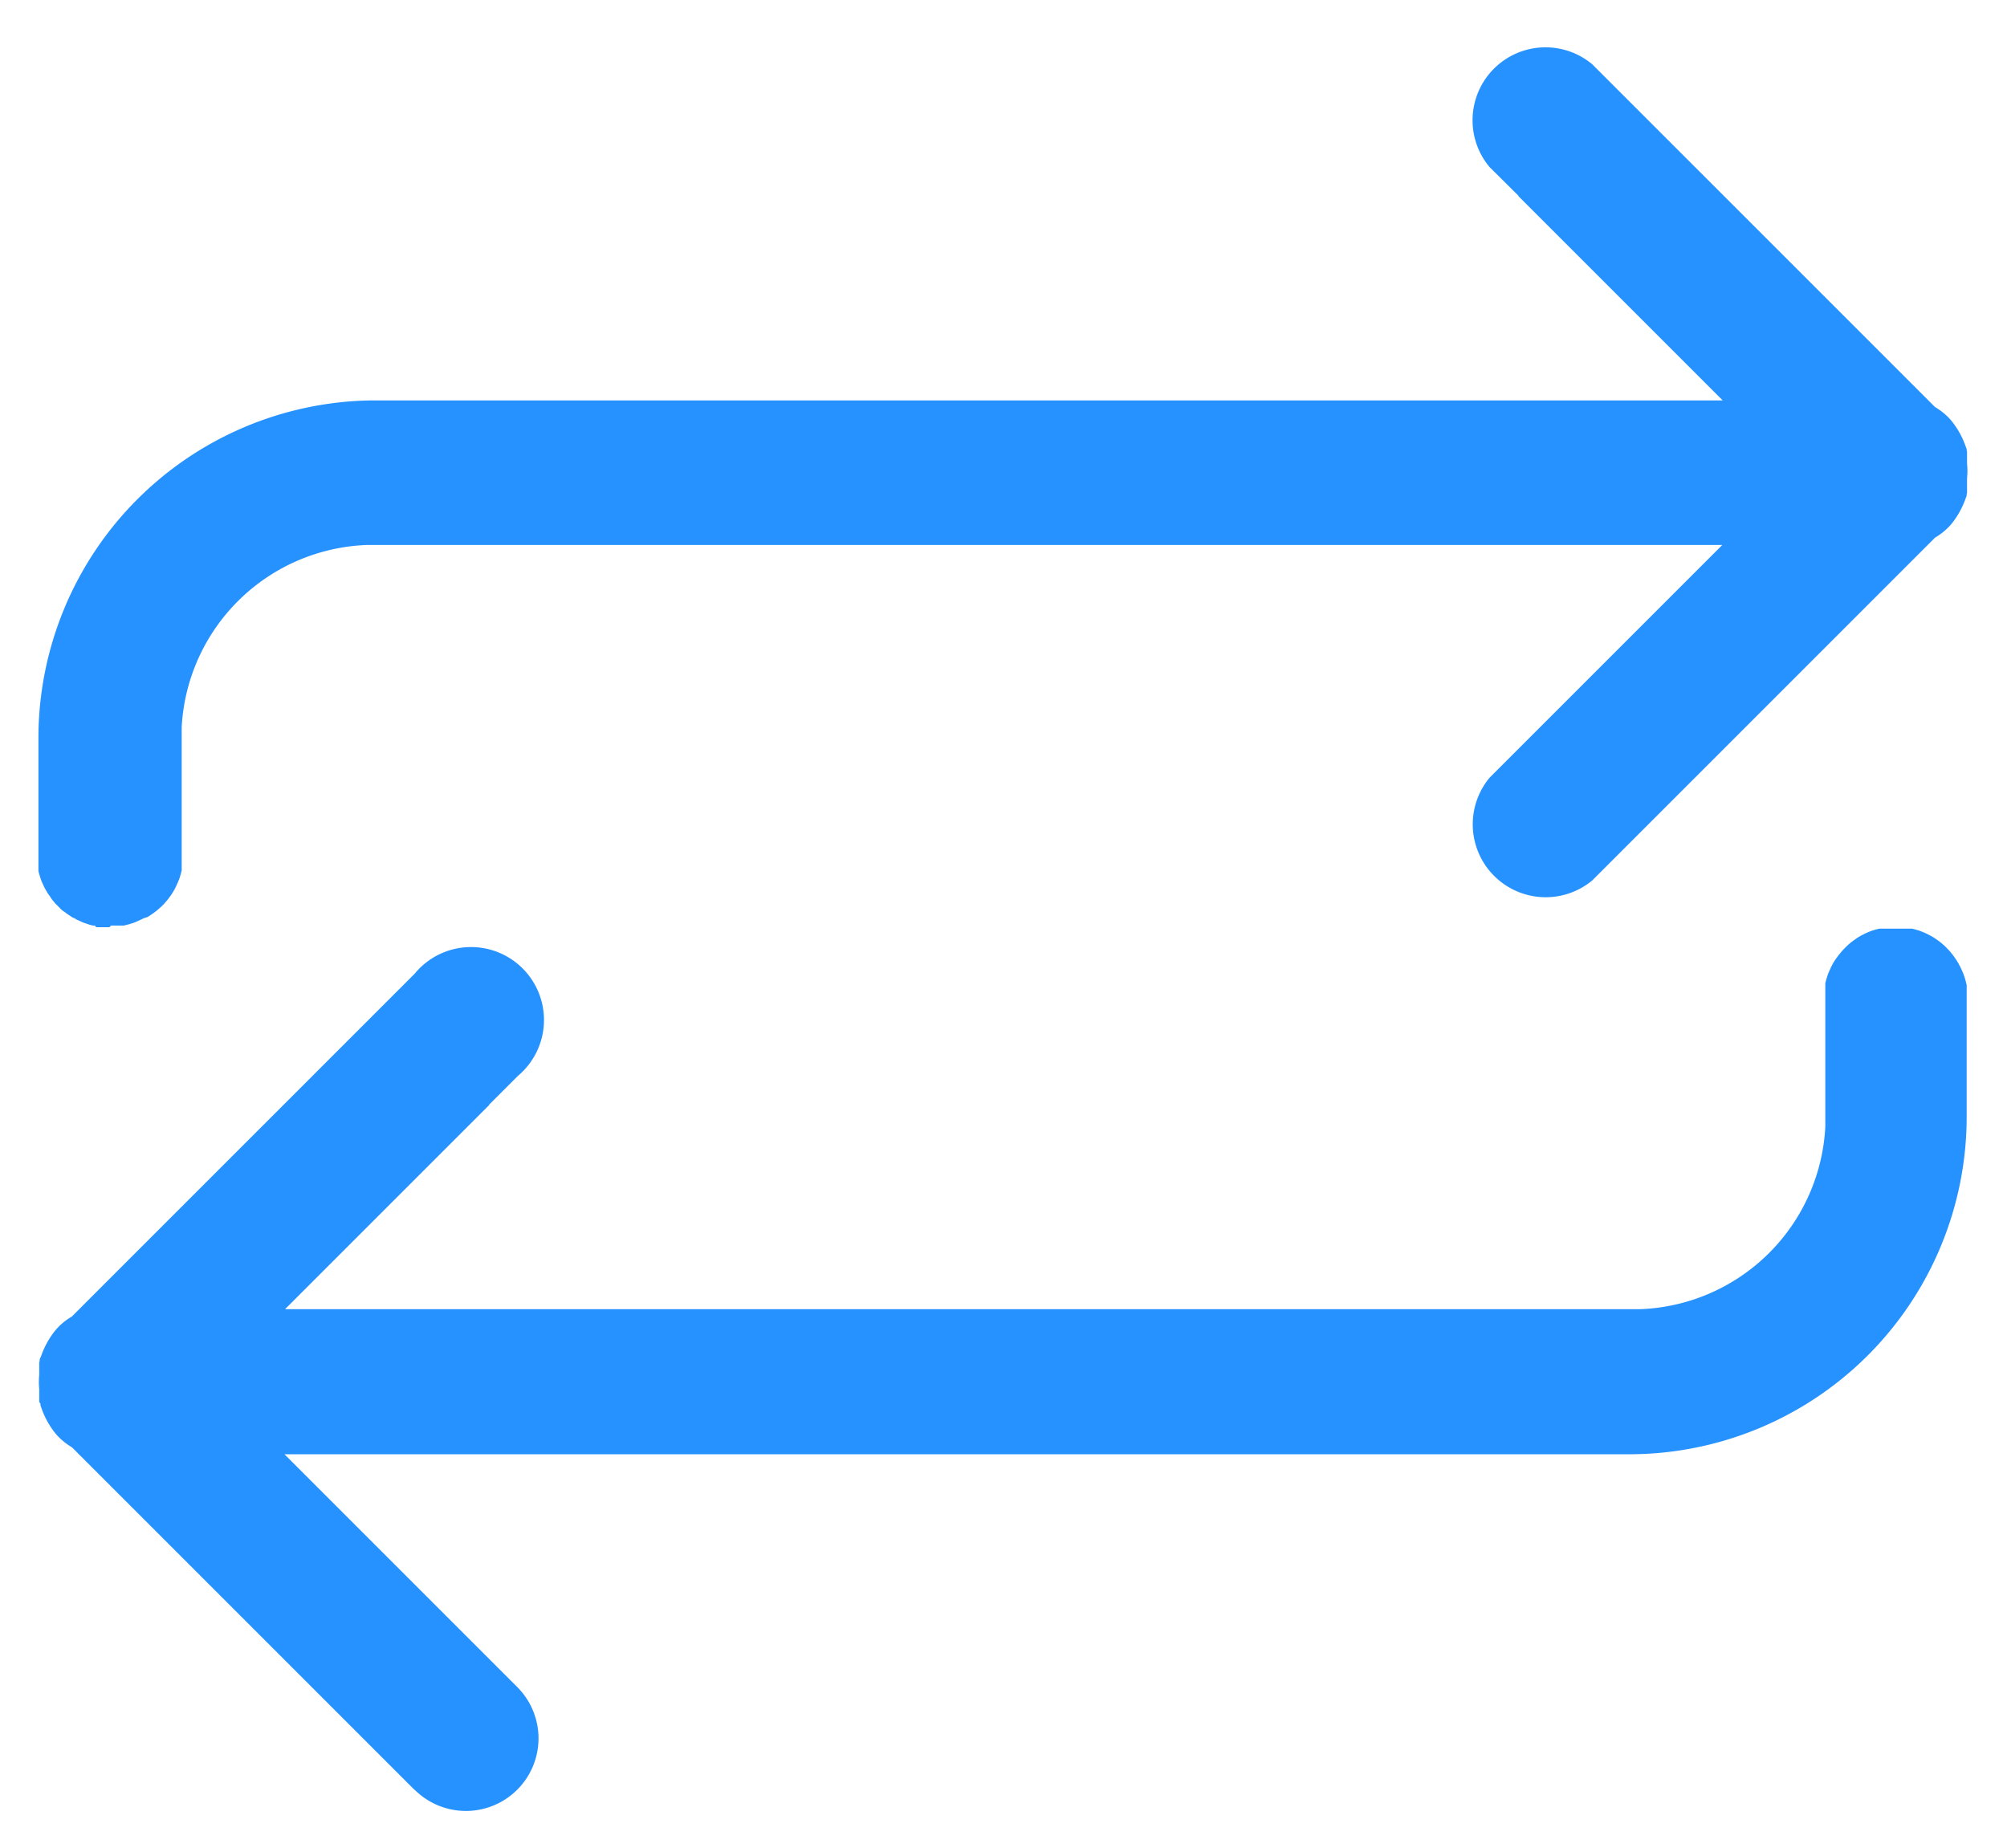 <svg xmlns="http://www.w3.org/2000/svg" width="27.517" height="25.337" viewBox="0 0 27.517 25.337">
  <path id="Union_20" data-name="Union 20" d="M5.188,23.955l-4.7-4.7a.9.9,0,0,1-.22-.182,1.157,1.157,0,0,1-.2-.357h0v0l-.013-.037v-.007l0-.007,0-.007,0,0L.038,18.63l0-.006,0-.016,0-.008,0-.017,0-.007,0-.016,0-.008,0-.016v-.009l0-.016V18.5l0-.02h0l0-.022v0a1.057,1.057,0,0,1,0-.2v0l0-.022v0l0-.021V18.2l0-.017v-.008l0-.016,0-.008,0-.017,0-.006h0l0-.017,0-.007,0-.017,0,0,.006-.019,0,0,0-.007,0-.008v-.006L.065,18v0h0a1.157,1.157,0,0,1,.2-.357.866.866,0,0,1,.22-.182l4.7-4.7A1,1,0,1,1,6.6,14.162l-.392.392,0,.006-2.8,2.8H21.8l.09,0,.089,0h.006a2.64,2.64,0,0,0,2.541-2.5h0v-.171c0,.028,0,.057,0,.085v-.048c0-.045,0-.089,0-.132V13.067l0-.026,0-.026,0-.025h0l0-.025,0-.025,0-.024,0-.025.006-.024.006-.023.007-.024.007-.023.008-.023h0l.008-.022.01-.023.01-.022.01-.022h0l.01-.022.011-.021.012-.022.012-.021.013-.02.014-.021.014-.019.014-.019.015-.02.015-.018.015-.019.016-.018.016-.018.017-.017.017-.017h0l.017-.017h0l.017-.015.018-.016h0l.018-.015.019-.014.019-.014.019-.014h0l.02-.014.02-.013h0l.02-.012.021-.012.022-.011.021-.011h0l.021-.01h0l.022-.01.022-.009.023-.009.022-.008.023-.007.024-.007.023-.006h0l.024-.006.024,0,.025,0,.025,0,.025,0,.024,0h0l.025,0,.026,0,.026,0h.052l.025,0,.026,0,.026,0,.025,0,.025,0,.025,0,.025,0,.024,0,.024.006.024.006.023.007h0l.023.007.022.008.023.009.022.009.022.01.022.01.021.011.022.011.021.012.021.012.02.013.02.014.02.014.019.014.019.014.018.015.018.016.018.015.017.017.017.017h0l.016.017.017.018.016.018.015.019.015.018.014.02.014.019.013.019.014.021.012.02.013.021.011.022.012.021.01.022.01.022.01.022.01.023.009.022.007.023.008.023.007.024.006.023.006.024.006.025,0,.024,0,.025,0,.025,0,.025,0,.026,0,.026V14.6c0,.041,0,.081,0,.121a4.628,4.628,0,0,1-4.6,4.628H3.4l2.8,2.8,0,0,.392.392a.995.995,0,0,1-1.408,1.407ZM1,12.123H.945l-.025,0-.026,0-.025,0-.025,0-.025,0L.8,12.1.772,12.1l-.024-.006h0l-.023-.006L.7,12.079l-.022-.007-.023-.008-.023-.009-.022-.01-.022-.01-.022-.01-.022-.01L.522,12,.5,11.992l-.02-.012L.46,11.966l-.02-.013L.42,11.94.4,11.925l-.018-.014h0L.364,11.9h0l-.018-.015-.017-.016h0L.31,11.849l-.017-.017-.017-.017L.26,11.8.244,11.78l-.015-.018-.015-.018L.2,11.724.185,11.7l-.014-.019-.014-.02-.013-.021-.012-.02L.121,11.6.11,11.581.1,11.559l-.01-.022-.01-.022-.01-.022-.008-.022h0l-.008-.023-.007-.024L.039,11.4l-.006-.024-.006-.024,0-.024,0-.025,0-.024,0-.026h0l0-.025,0-.025,0-.026,0-.026V9.646c0-.04,0-.081,0-.12A4.63,4.63,0,0,1,4.6,4.9H23.119l-2.8-2.8,0-.006L19.922,1.7A1,1,0,0,1,21.33.291l4.7,4.7a.866.866,0,0,1,.22.182,1.17,1.17,0,0,1,.2.357v0l.014.037v0l0,0,0,.008,0,.007,0,0,.005.019v0l0,.017,0,.007,0,.017h0l0,.006,0,.017,0,.008,0,.016,0,.008,0,.017v.007l0,.021v0l0,.022v0a.949.949,0,0,1,0,.2V6l0,.022v0h0l0,.02v.008l0,.016,0,.009,0,.016,0,.007h0l0,.016,0,.007,0,.017,0,.008,0,.016v.006l-.005.018,0,.006,0,.007,0,.007,0,0v0l-.014.037v0h0a1.163,1.163,0,0,1-.2.357.9.9,0,0,1-.22.182l-4.7,4.7a1,1,0,0,1-1.408-1.408l.392-.392,0,0,2.8-2.8H4.534a2.64,2.64,0,0,0-2.543,2.5v.172c0-.029,0-.057,0-.085v.048c0,.045,0,.089,0,.132v1.521l0,.026,0,.025,0,.025,0,.026,0,.024,0,.025,0,.024h0l-.006.024-.006.024-.007.023-.007.024-.008.023-.009.022-.009.022h0l-.01.022-.01.022-.01.022-.011.022-.012.022-.012.02-.013.021-.013.02-.014.019-.014.02h0l-.014.019-.015.018-.015.018-.016.018-.016.018-.017.017-.017.017-.018.016-.018.016-.018.015-.018.015-.019.014-.019.014-.02.014-.02.013-.02.014-.022.012L1.47,12l-.021.011-.022.01-.022.01-.022.01-.022.01-.022.009-.023.008-.023.007h0l-.023.007-.024.006-.024.006L1.2,12.1l-.024,0-.025,0-.025,0-.026,0-.025,0-.025,0H1.022ZM4.556,4.9H4.6Z" transform="translate(0.5 0.59)" fill="#2692ff" stroke="rgba(0,0,0,0)" stroke-width="1"/>
</svg>
